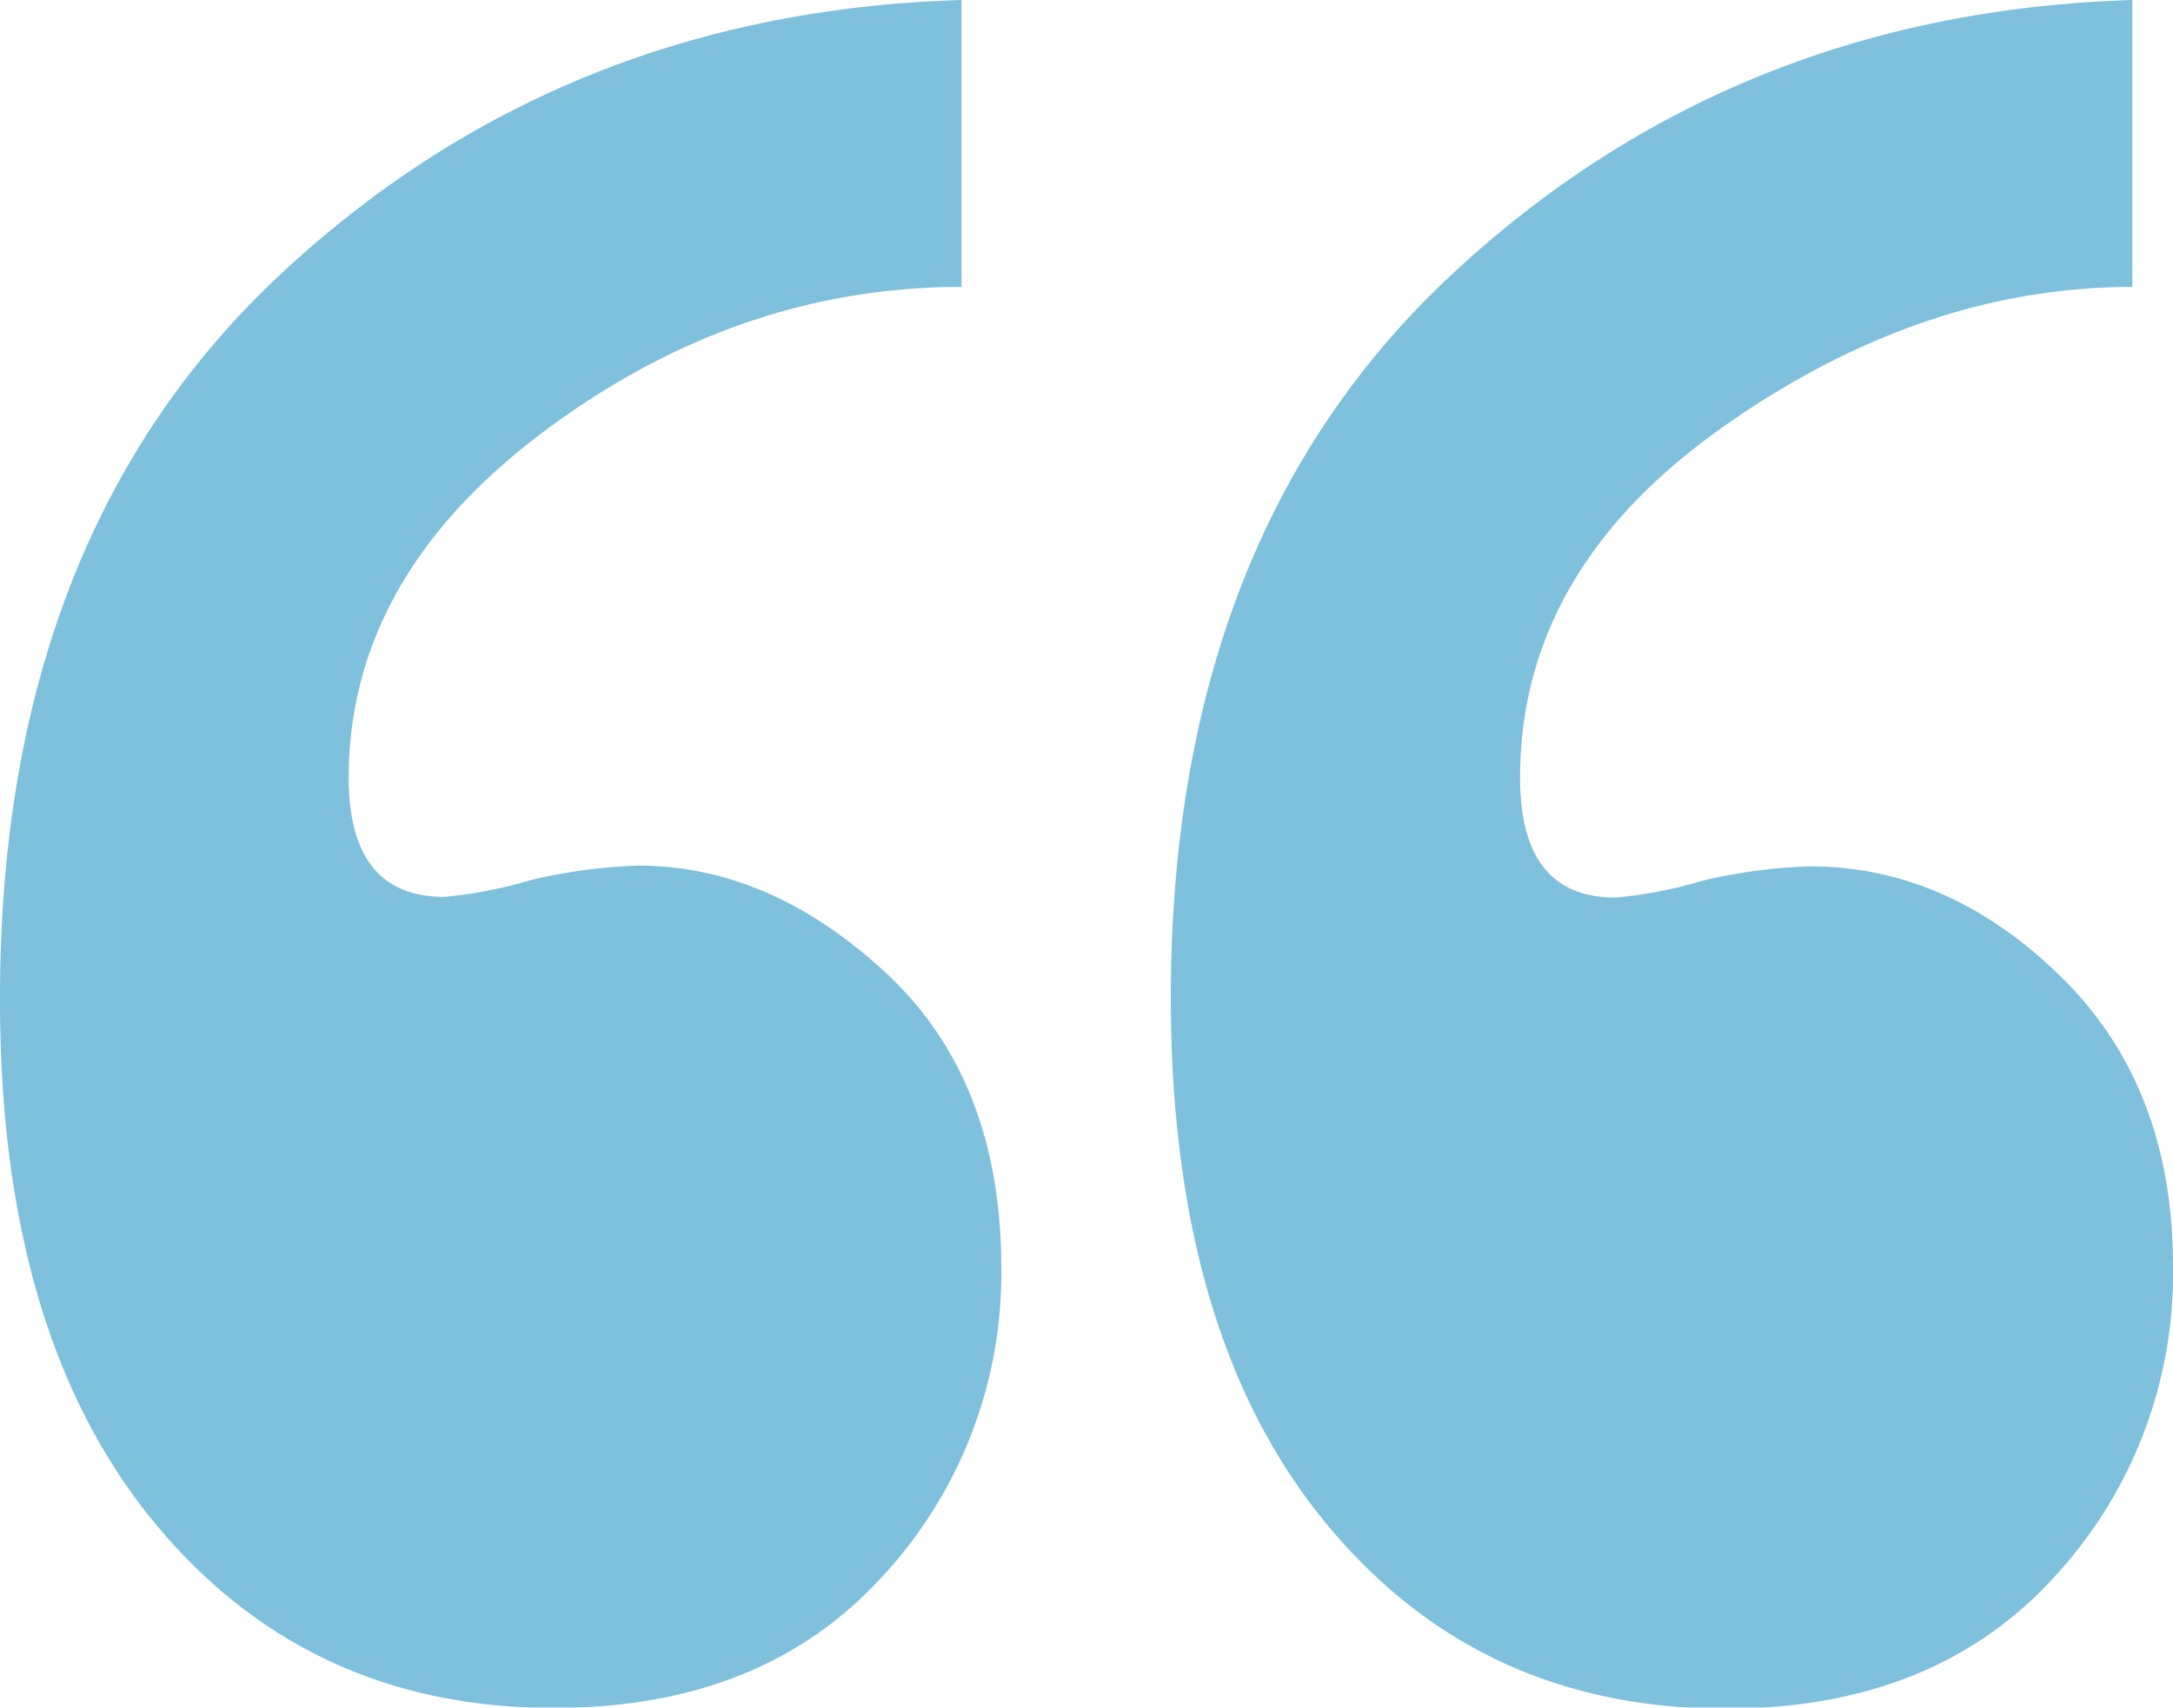 <svg xmlns="http://www.w3.org/2000/svg" viewBox="0 0 149.57 117.54"><defs><style>.cls-1{opacity:0.5;}.cls-2{fill:#0082bb;}</style></defs><g id="Layer_2" data-name="Layer 2"><g id="Layer_1-2" data-name="Layer 1"><g class="cls-1"><path class="cls-2" d="M66.18,0V19.75q-15.48,0-28.81,10T24,53.5q0,8.24,6.59,8.23a30,30,0,0,0,5.93-1.15,37.1,37.1,0,0,1,7.4-1q9.06,0,17,7.33t8,20.16a30.7,30.7,0,0,1-8.23,21.49q-8.24,9-22.55,9-17.11,0-27.65-12.93T0,68.65q0-31.77,19.34-49.8T66.18,0Zm80.59,0V19.75q-14.65,0-28.4,9.8t-13.74,24q0,8.24,6.58,8.23a30,30,0,0,0,5.93-1.15,37.09,37.09,0,0,1,7.41-1q9.54,0,17.28,7.57t7.74,19.92a30.74,30.74,0,0,1-8.23,21.49q-8.24,9-22.56,9-17.11,0-27.65-12.93t-10.54-36q0-31.77,19.35-49.8T146.77,0Z"></path></g></g></g></svg>
